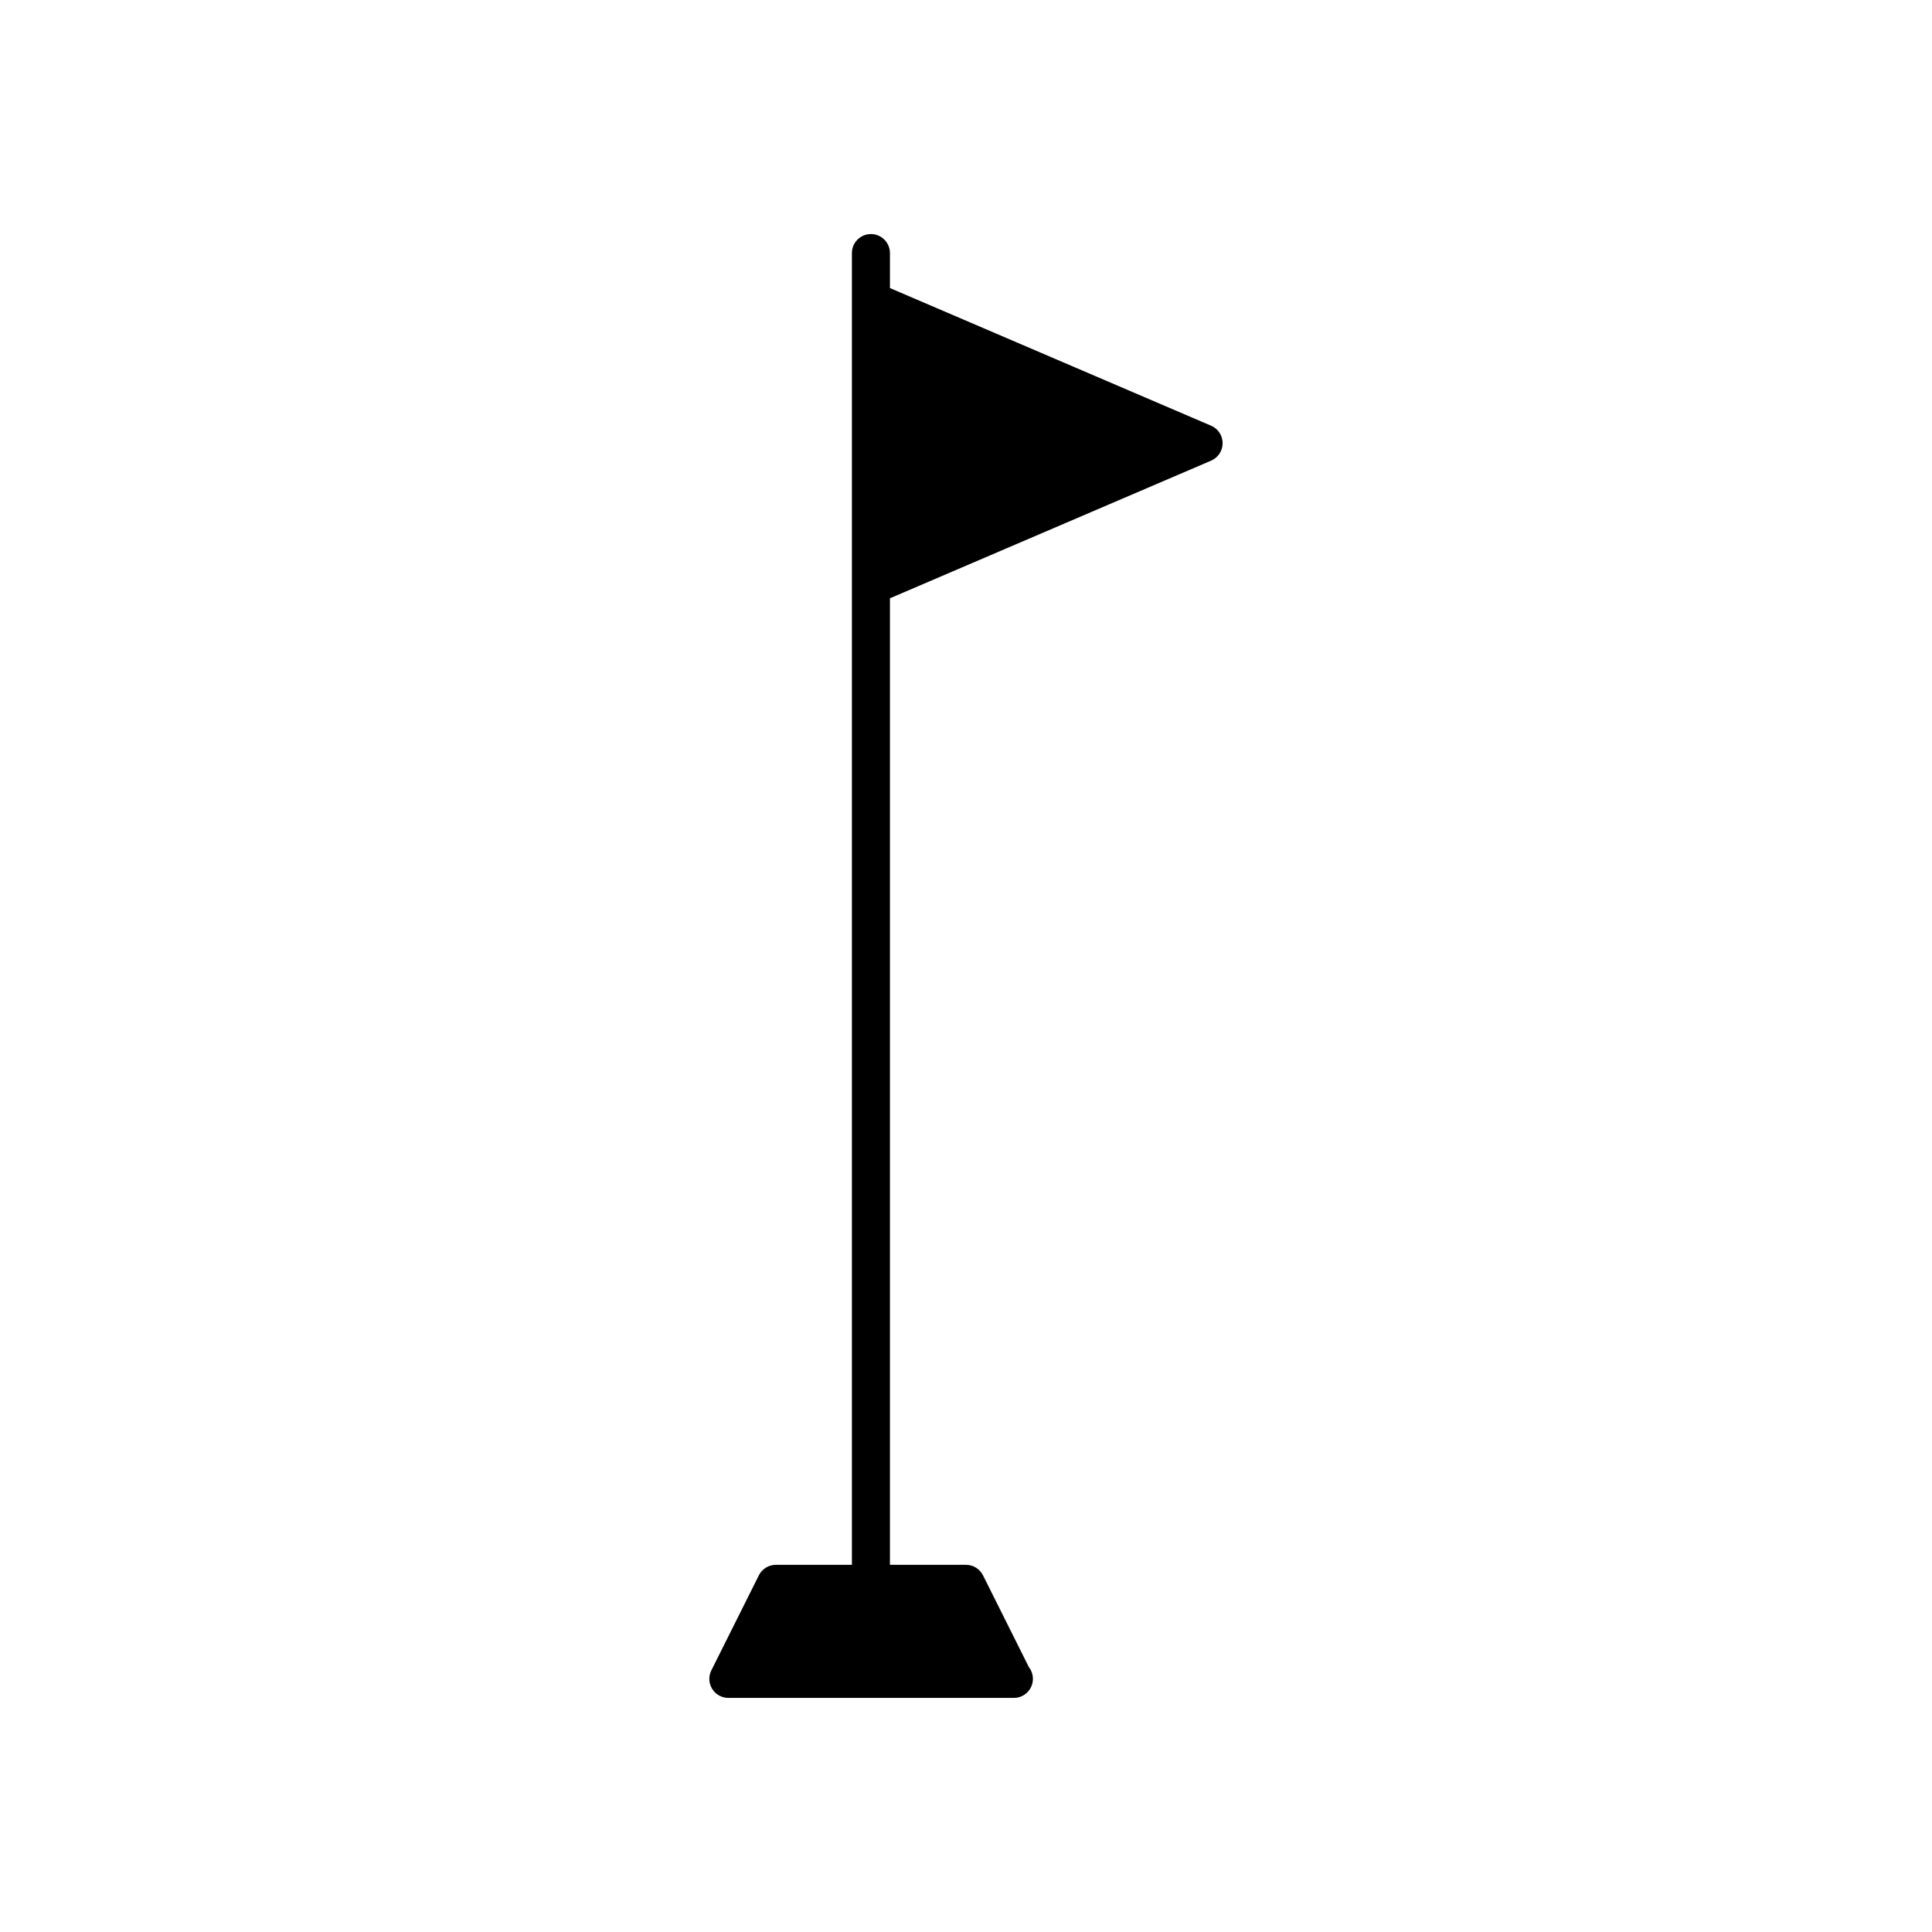 <?xml version="1.0" encoding="UTF-8"?>
<!-- Uploaded to: ICON Repo, www.iconrepo.com, Generator: ICON Repo Mixer Tools -->
<svg fill="#000000" width="800px" height="800px" version="1.1" viewBox="144 144 512 512" xmlns="http://www.w3.org/2000/svg">
 <path d="m337.02 593.96h75.57c0.035-0.004 0.066-0.004 0.102 0 2.781 0 5.039-2.254 5.039-5.039 0-1.152-0.387-2.215-1.039-3.062l-12.188-24.383c-0.855-1.703-2.602-2.781-4.508-2.781h-20.152v-256.14l85.113-36.477c1.852-0.793 3.051-2.617 3.051-4.633s-1.199-3.836-3.055-4.629l-85.109-36.477v-9.273c0-2.781-2.254-5.039-5.039-5.039-2.781 0-5.039 2.254-5.039 5.039v347.63h-20.152c-1.91 0-3.652 1.078-4.508 2.785l-12.594 25.191c-0.781 1.562-0.695 3.418 0.223 4.902 0.918 1.48 2.539 2.387 4.285 2.387z"/>
</svg>